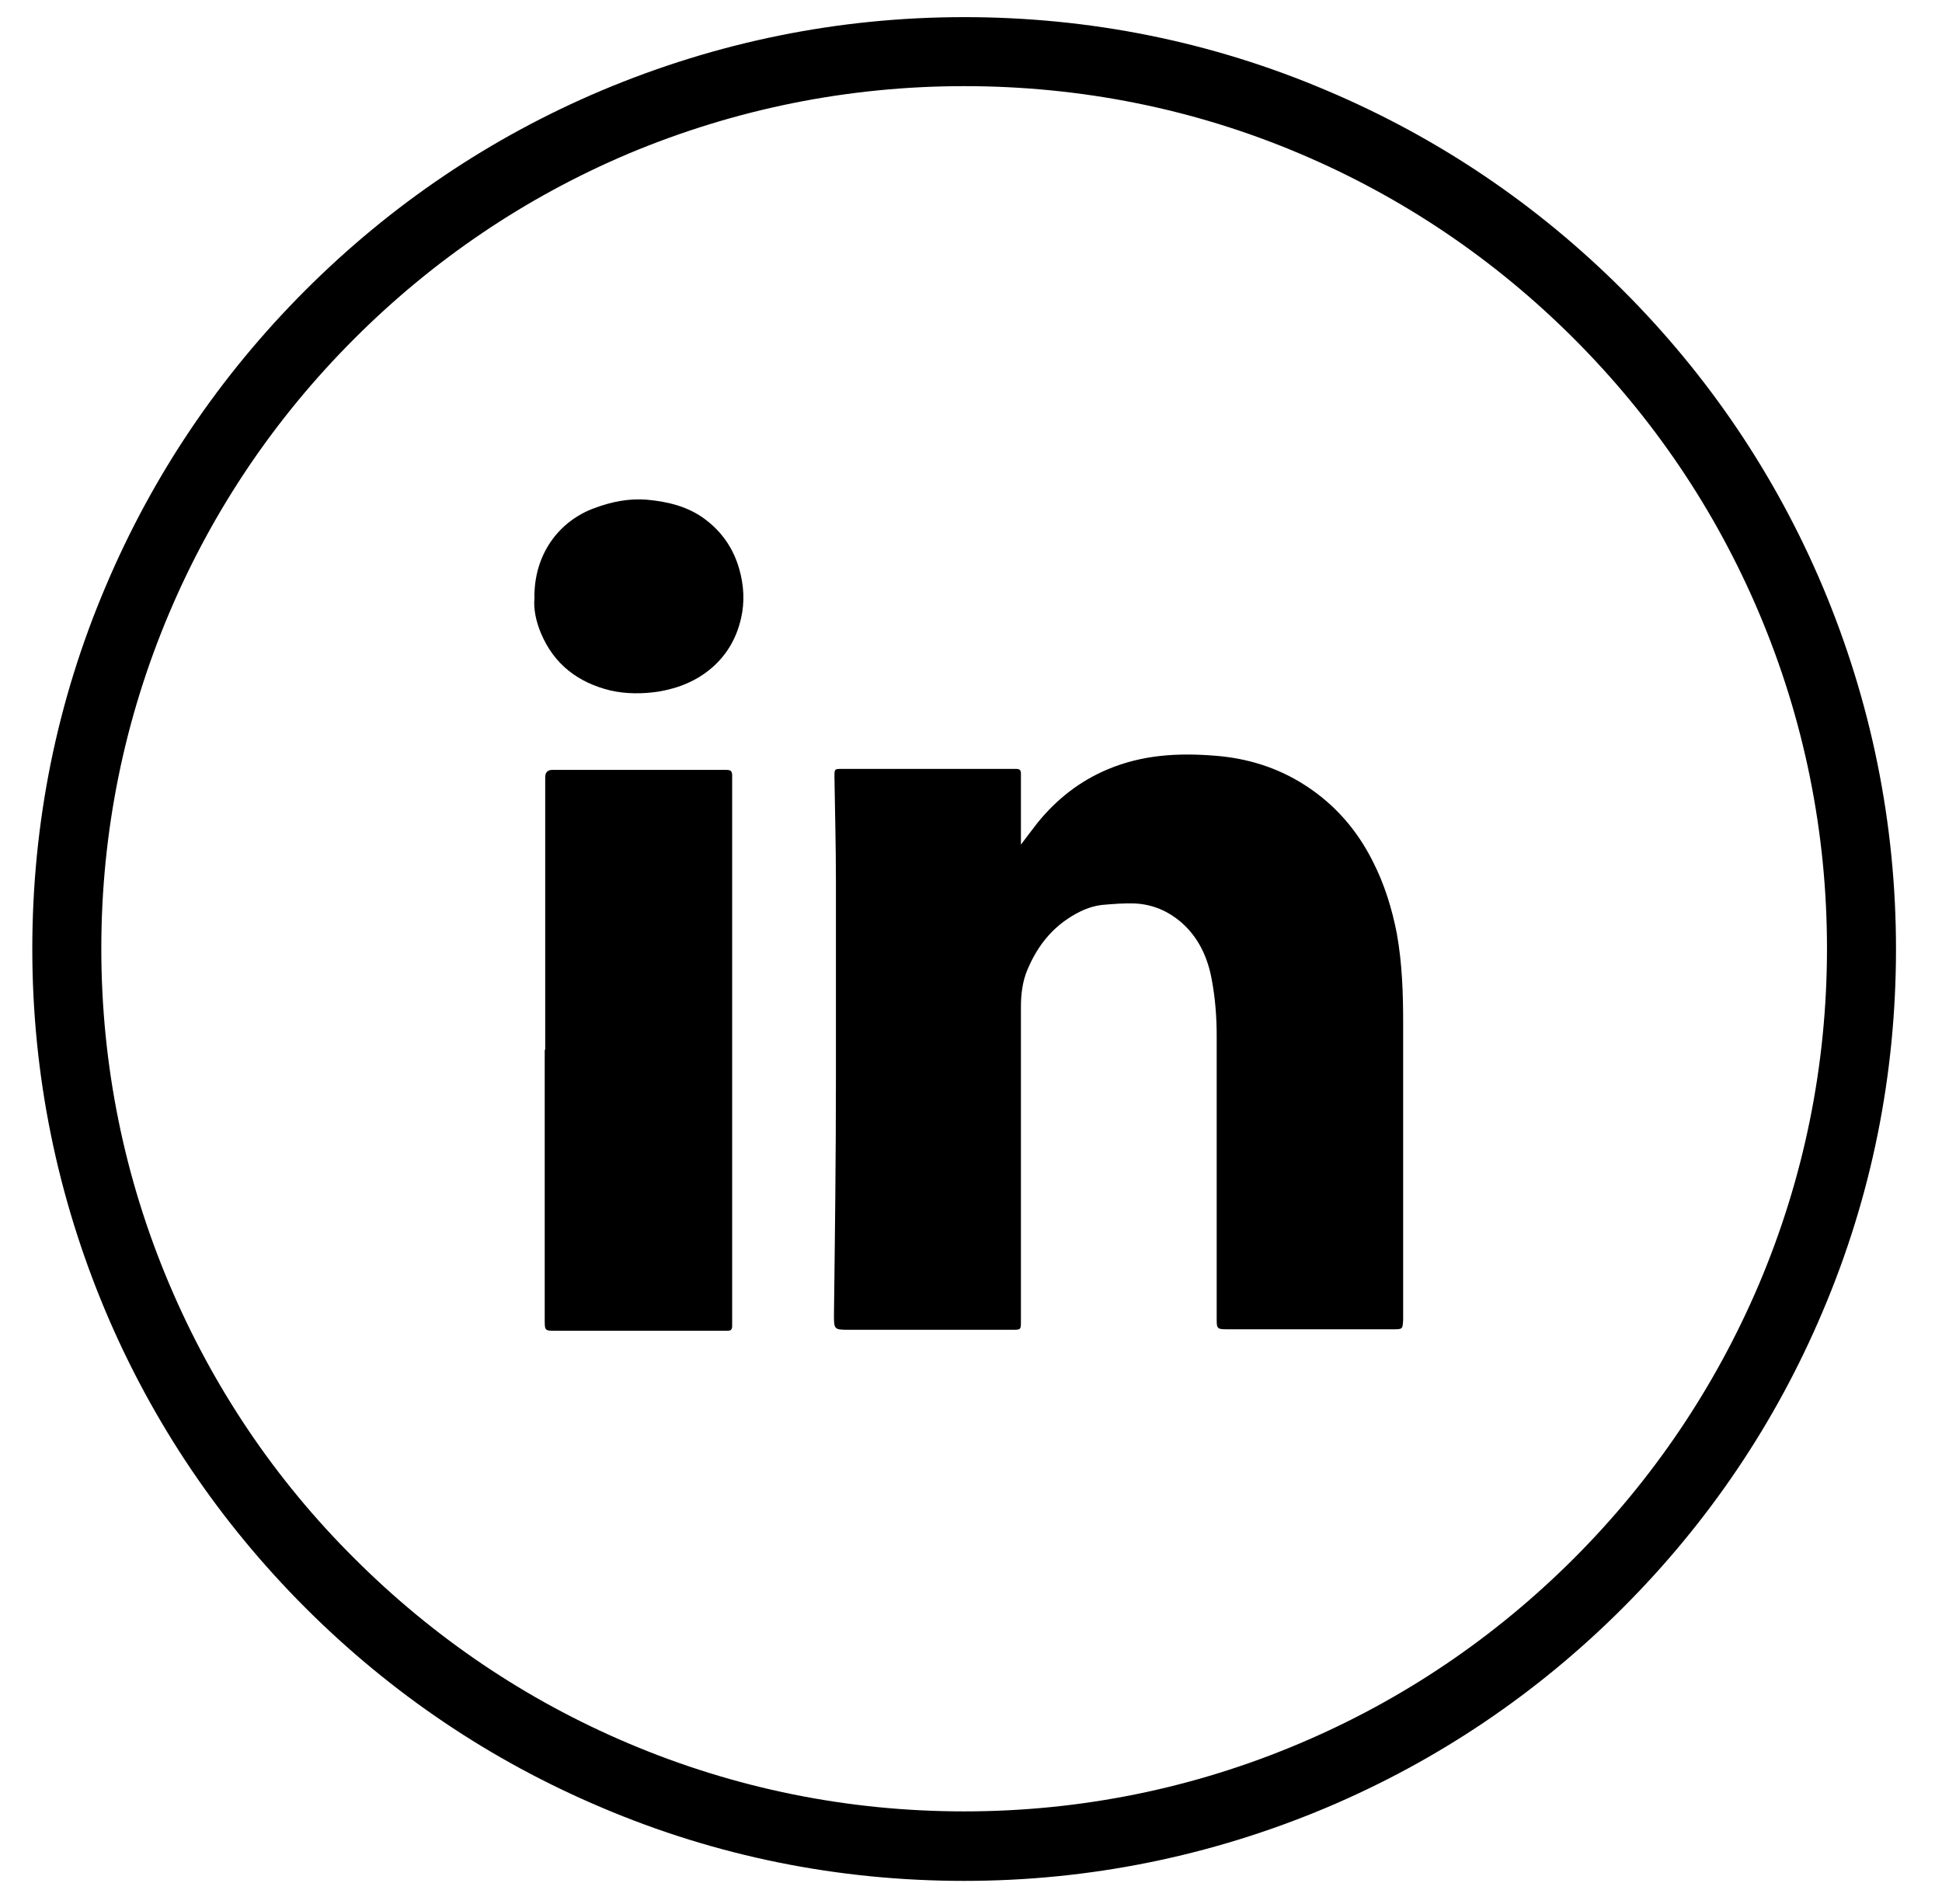 <?xml version="1.0" encoding="UTF-8"?>
<svg id="Layer_1" data-name="Layer 1" xmlns="http://www.w3.org/2000/svg" version="1.1" viewBox="0 0 39.68 38.9">
  <path class="cls-1" d="M19.7,1.76c-2.38,0-4.69.47-6.86,1.38-2.1.89-3.98,2.16-5.6,3.78-1.62,1.62-2.89,3.5-3.78,5.6-.92,2.17-1.39,4.48-1.39,6.86s.47,4.69,1.39,6.86c.89,2.1,2.16,3.99,3.78,5.6,1.62,1.62,3.5,2.89,5.6,3.78,2.17.92,4.48,1.39,6.86,1.39s4.69-.47,6.86-1.39c2.1-.89,3.98-2.16,5.6-3.78,1.62-1.62,2.89-3.51,3.78-5.6.92-2.17,1.39-4.48,1.39-6.86s-.47-4.69-1.39-6.86c-.89-2.1-2.16-3.98-3.78-5.6-1.62-1.62-3.5-2.89-5.6-3.78-2.17-.92-4.48-1.38-6.86-1.38M19.7,38.43c-2.57,0-5.06-.5-7.41-1.5-2.27-.96-4.3-2.33-6.05-4.08-1.75-1.75-3.12-3.78-4.08-6.05-.99-2.35-1.5-4.84-1.5-7.41s.5-5.06,1.5-7.41c.96-2.27,2.33-4.3,4.08-6.05,1.75-1.75,3.78-3.12,6.05-4.08,2.35-.99,4.84-1.5,7.41-1.5s5.06.5,7.41,1.5c2.27.96,4.3,2.33,6.05,4.08,1.75,1.75,3.12,3.78,4.08,6.05.99,2.35,1.5,4.84,1.5,7.41s-.5,5.06-1.5,7.41c-.96,2.27-2.33,4.3-4.08,6.05-1.75,1.75-3.78,3.12-6.05,4.08-2.35.99-4.84,1.5-7.41,1.5"/>
  <path class="cls-1" d="M10.92,12.23c-.02.21.03.46.13.7.27.65.77,1.02,1.43,1.18.32.07.65.07.98.02.41-.07.78-.22,1.09-.49.31-.27.5-.61.59-1,.08-.34.06-.69-.04-1.03-.12-.41-.35-.74-.68-.99-.35-.27-.77-.37-1.2-.41-.37-.03-.72.04-1.07.17-.72.26-1.25.94-1.23,1.86M11.13,21.45v5.51c0,.23,0,.23.23.23h3.38s.08,0,.12,0c.07,0,.1-.02.1-.1,0-.08,0-.17,0-.25v-10.79c0-.07,0-.13,0-.2,0-.1-.03-.12-.13-.12-1.18,0-2.36,0-3.54,0q-.15,0-.15.15v5.57ZM20.86,17.32c0-.05,0-.07,0-.09,0-.47,0-.94,0-1.42,0-.07-.02-.1-.1-.1-1.18,0-2.37,0-3.55,0-.16,0-.16,0-.16.16.01.7.03,1.41.03,2.11,0,1.35,0,2.71,0,4.07,0,1.6-.02,3.21-.04,4.81,0,.3,0,.31.3.31,1.11,0,2.22,0,3.34,0,.18,0,.18,0,.18-.18,0-.06,0-.12,0-.17,0-2.08,0-4.16,0-6.24,0-.26.03-.52.13-.76.18-.43.44-.79.83-1.05.21-.14.44-.25.69-.28.23-.02.46-.04.69-.03.35.02.66.15.93.38.36.31.55.73.63,1.18.07.37.1.76.1,1.14,0,1.93,0,3.85,0,5.77,0,.22,0,.23.23.23h3.37c.2,0,.2,0,.21-.2,0-.04,0-.08,0-.12,0-1.98,0-3.96,0-5.94,0-.61-.02-1.22-.13-1.83-.1-.51-.25-1-.49-1.47-.32-.64-.78-1.17-1.39-1.56-.56-.36-1.18-.55-1.84-.6-.75-.06-1.48-.02-2.19.28-.57.24-1.04.61-1.43,1.09-.11.14-.22.29-.35.46"/>
</svg>